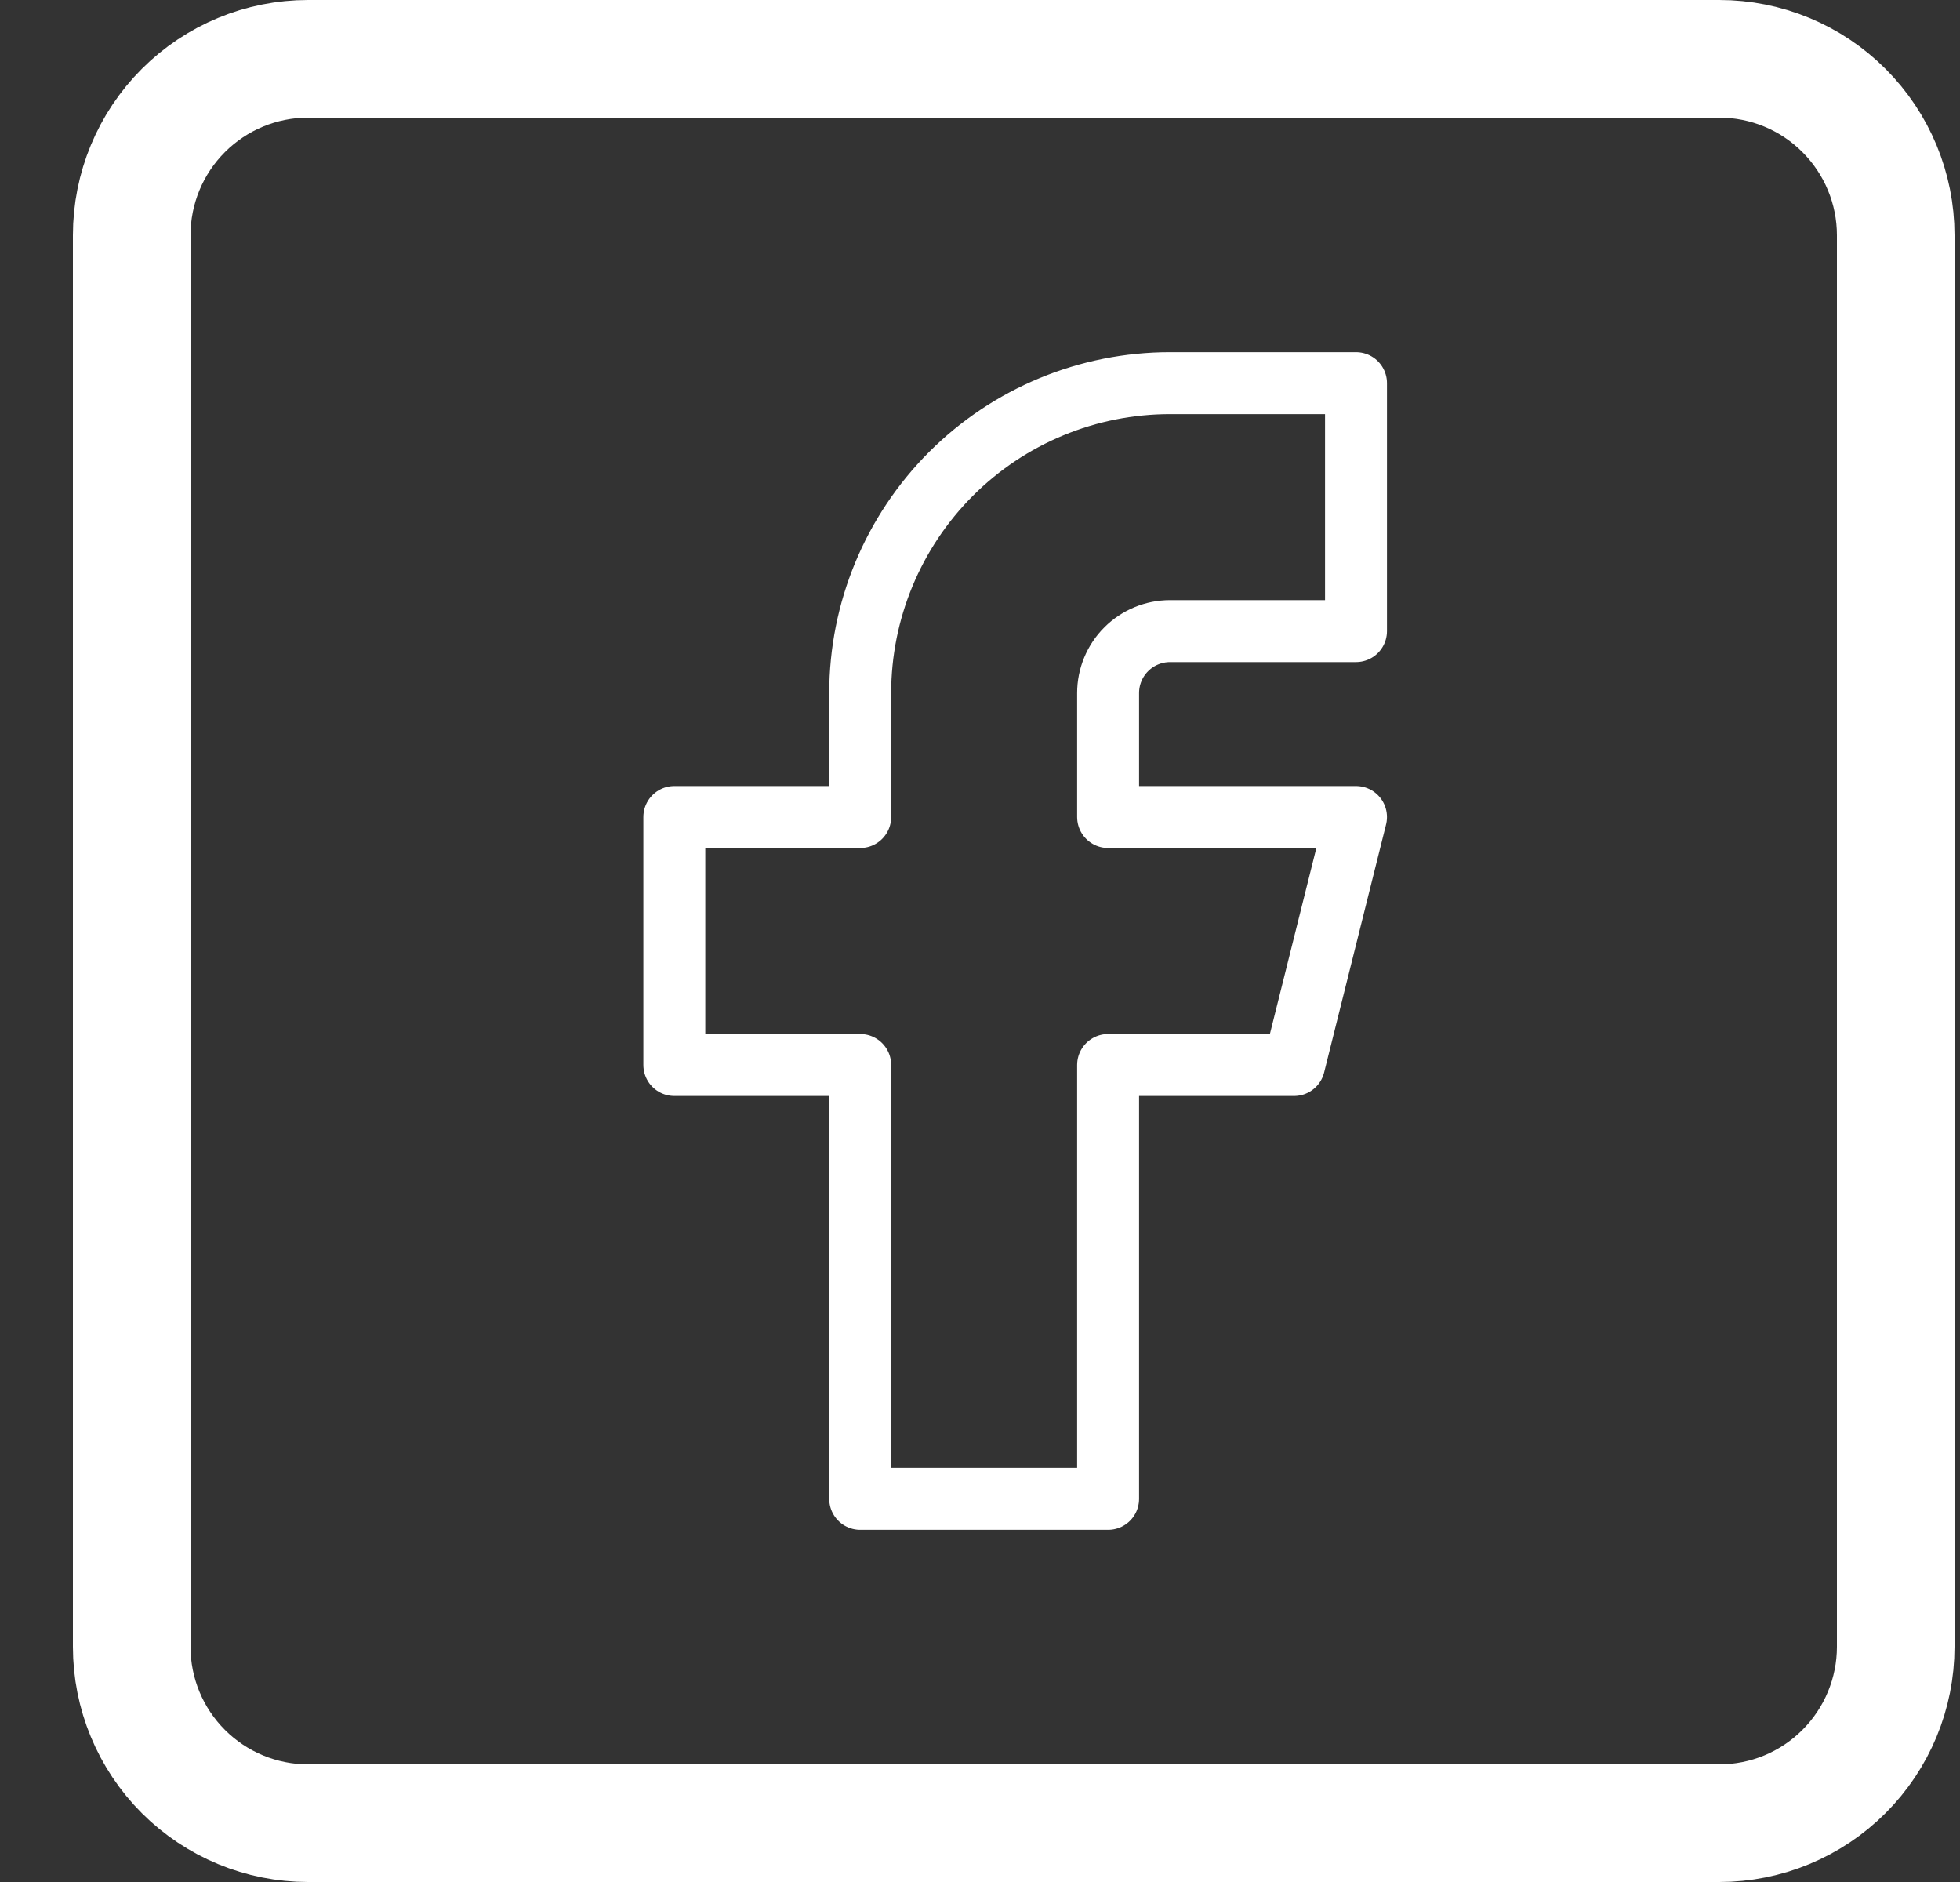 <svg width="25" height="24" viewBox="0 0 25 24" fill="none" xmlns="http://www.w3.org/2000/svg">
<rect x="0" y="0" width="25" height="24" fill="#333333" stroke="none"/>
<path d="M3.93 0.75H21.93C22.526 0.75 23.099 0.987 23.52 1.409C23.942 1.831 24.18 2.403 24.18 3V21C24.18 21.597 23.942 22.169 23.52 22.591C23.099 23.013 22.526 23.25 21.93 23.25H3.93C3.333 23.25 2.761 23.013 2.339 22.591C1.917 22.169 1.68 21.597 1.68 21V3C1.68 2.403 1.917 1.831 2.339 1.409C2.761 0.987 3.333 0.75 3.93 0.75Z" stroke="white" stroke-width="1.5" stroke-linecap="round" stroke-linejoin="round"/>
<path d="M8.601 10.419V13.581H10.972V19.114H14.134V13.581H16.506L17.296 10.419H14.134V8.838C14.134 8.629 14.217 8.427 14.366 8.279C14.514 8.131 14.715 8.048 14.925 8.048H17.296V4.886H14.925C13.876 4.886 12.871 5.302 12.13 6.043C11.389 6.785 10.972 7.79 10.972 8.838V10.419H8.601Z" stroke="white" stroke-width="0.79" stroke-linecap="round" stroke-linejoin="round"/>
</svg>
